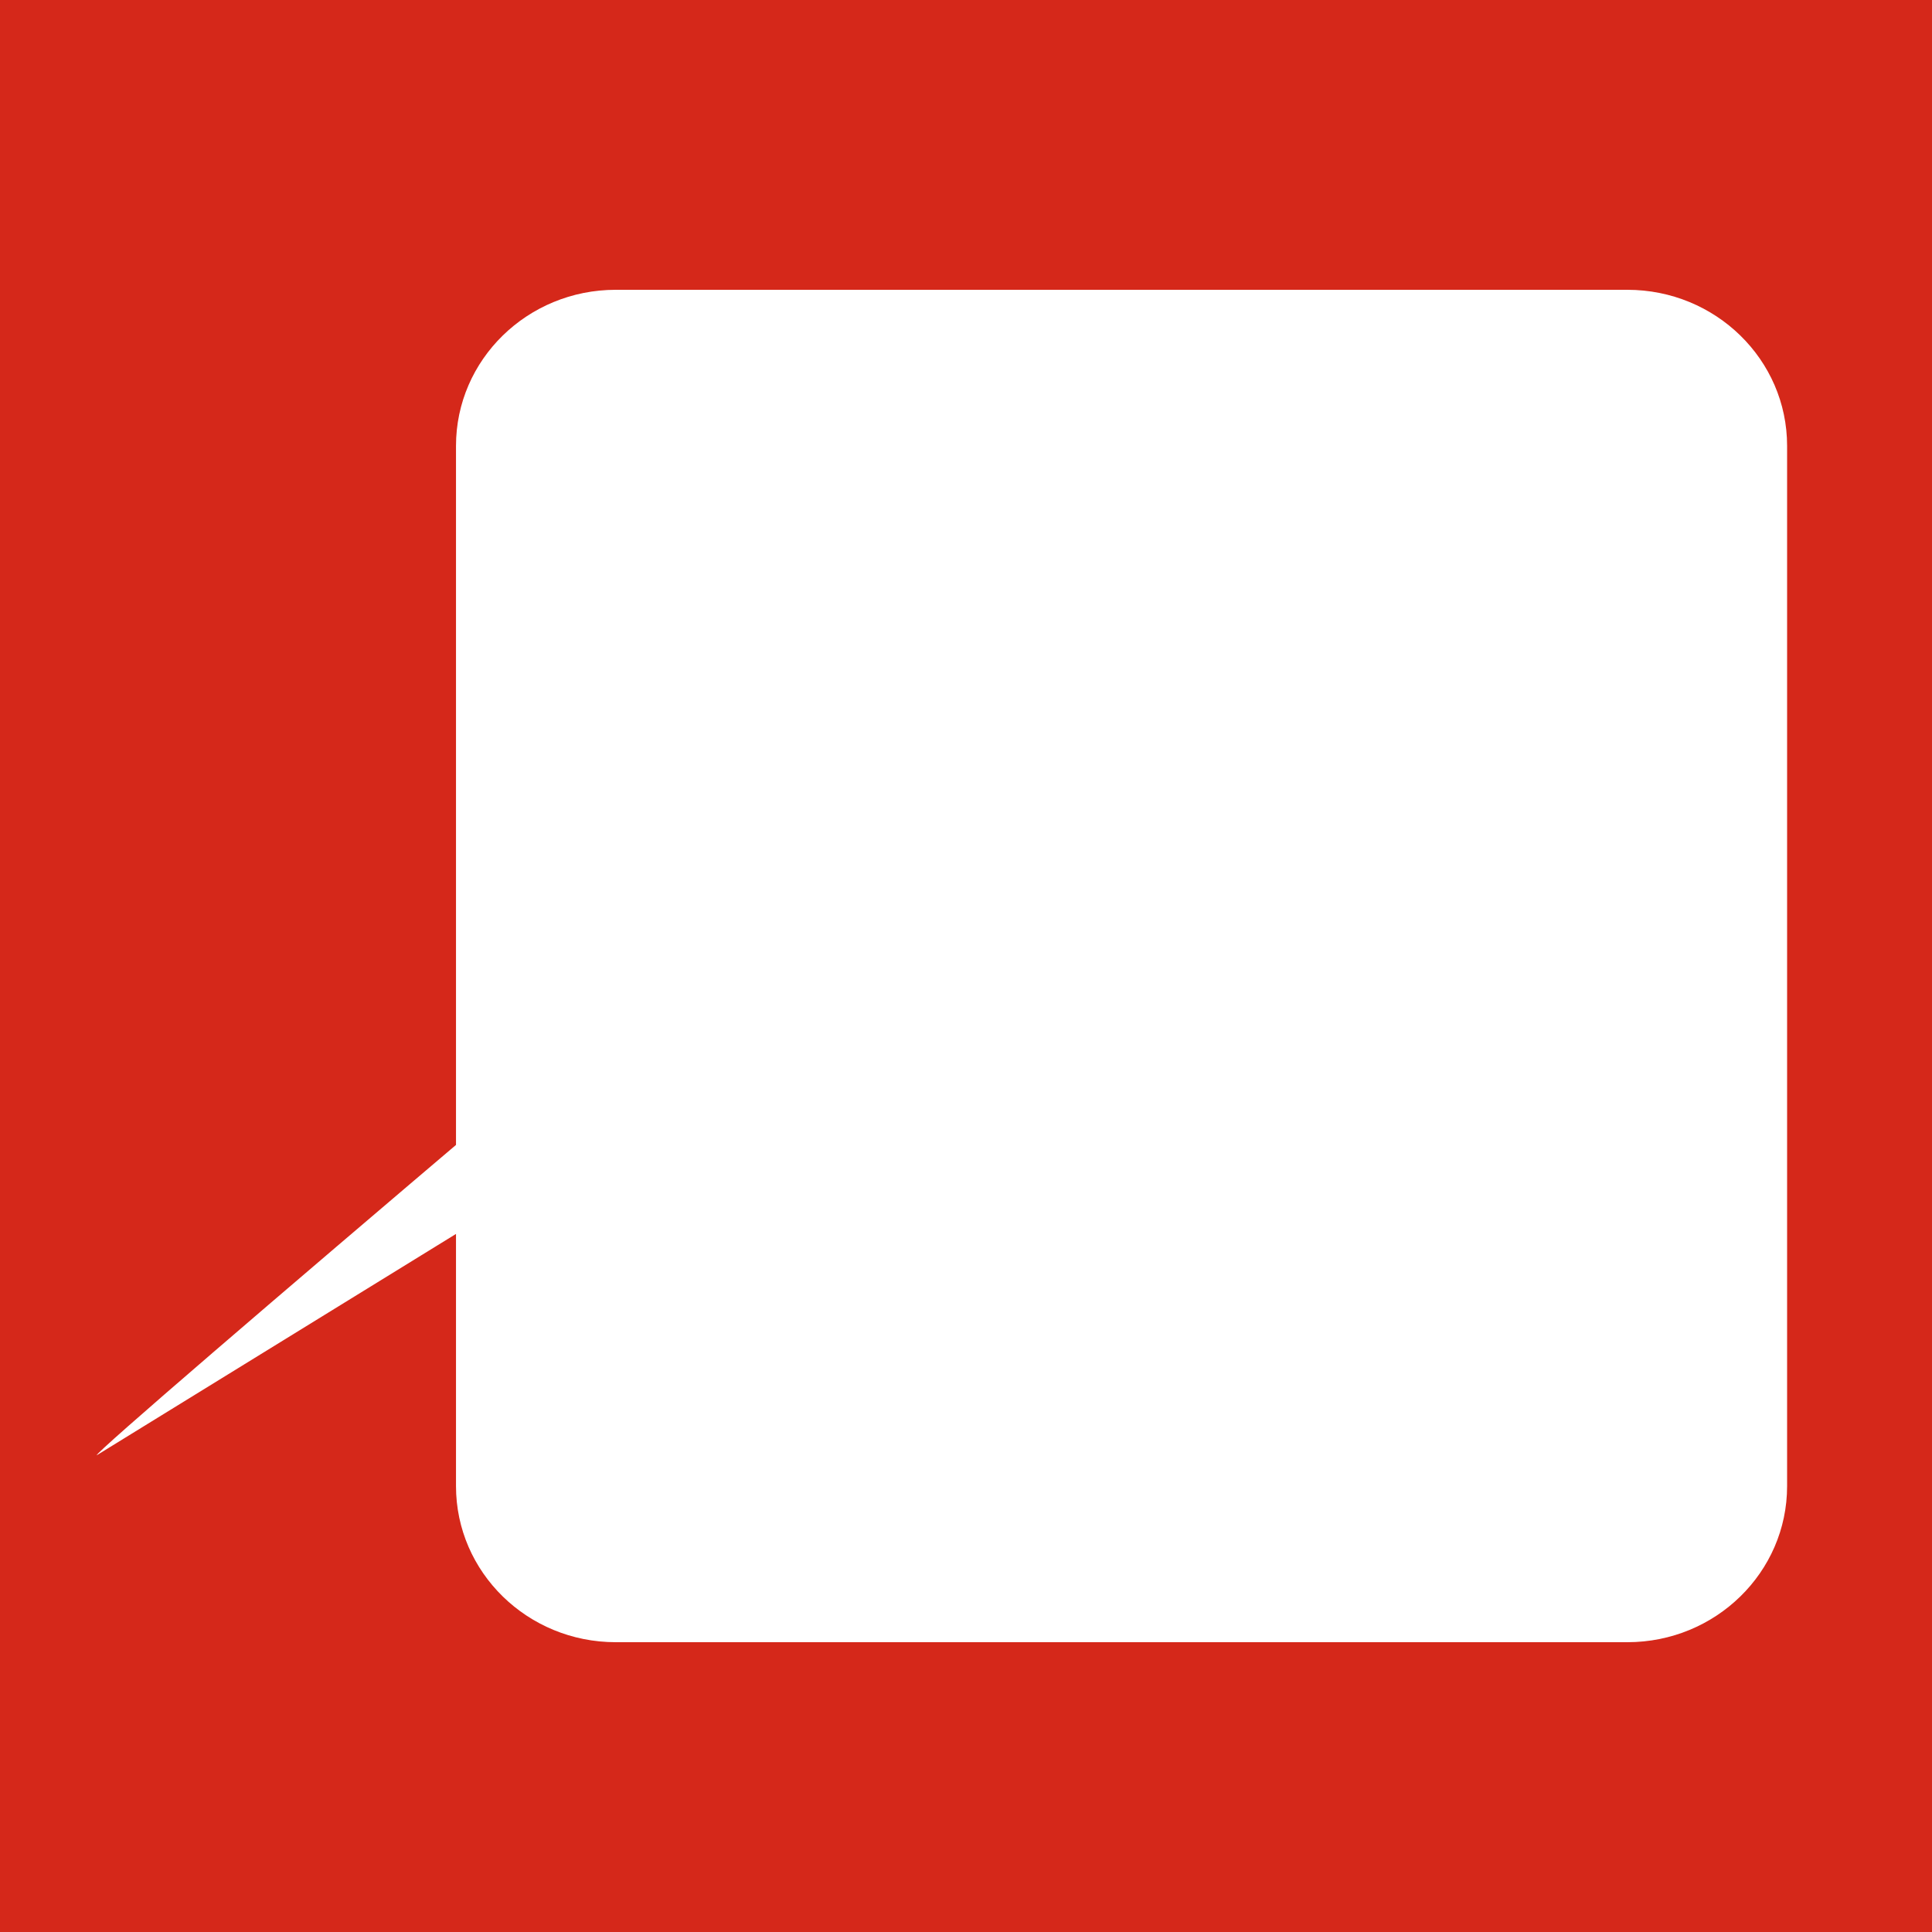 <svg x="0" y="0" width="40" height="40" overflow="inherit" viewBox="0, 0, 40, 40" preserveAspectRatio="xMidYMid" font-size="0" xml:space="default" style="fill:none;" xmlns="http://www.w3.org/2000/svg" xmlns:xlink="http://www.w3.org/1999/xlink" xmlns:xml="http://www.w3.org/XML/1998/namespace" version="1.1"><rect x="0" y="0" width="40" height="40" xml:space="default" style="fill:#D5281A;" /><path d="M15.711 21.685 C17.795 20.36 19.646 19.194 19.824 19.093 C20.045 18.968 20.248 19.406 20.462 20.462 C21.093 23.59 20.813 23.493 23.76 21.602 C25.186 20.688 26.513 19.879 26.709 19.806 C26.992 19.7 27.082 20.702 27.141 24.61 L27.216 29.548 L29.645 21.118 C30.98 16.481 32.034 12.584 31.987 12.456 C31.94 12.33 30.172 13.431 28.058 14.904 C25.366 16.78 24.157 17.48 24.025 17.24 C23.921 17.052 23.685 15.839 23.5 14.545 L23.165 12.192 L22.267 12.93 C16.843 17.384 2 29.982 2 30.131 L15.711 21.685 z" xml:space="default" style="fill:#FFFFFF;" /><path d="M12.748 6 C10.922 6 9.441 7.446 9.441 9.231 L9.441 30.769 C9.441 32.553 10.922 34 12.748 34 L33.693 34 C35.519 34 37 32.553 37 30.769 L37 9.231 C37 7.446 35.519 6 33.693 6 L12.748 6 z M13.024 8.423 C12.263 8.423 11.646 9.026 11.646 9.769 L11.646 30.231 C11.646 30.974 12.263 31.577 13.024 31.577 L33.417 31.577 C34.178 31.577 34.795 30.974 34.795 30.231 L34.795 9.769 C34.795 9.026 34.178 8.423 33.417 8.423 L13.024 8.423 z" clip-rule="evenOdd" fill-rule="evenOdd" xml:space="default" style="fill:#FFFFFF;" /></svg>